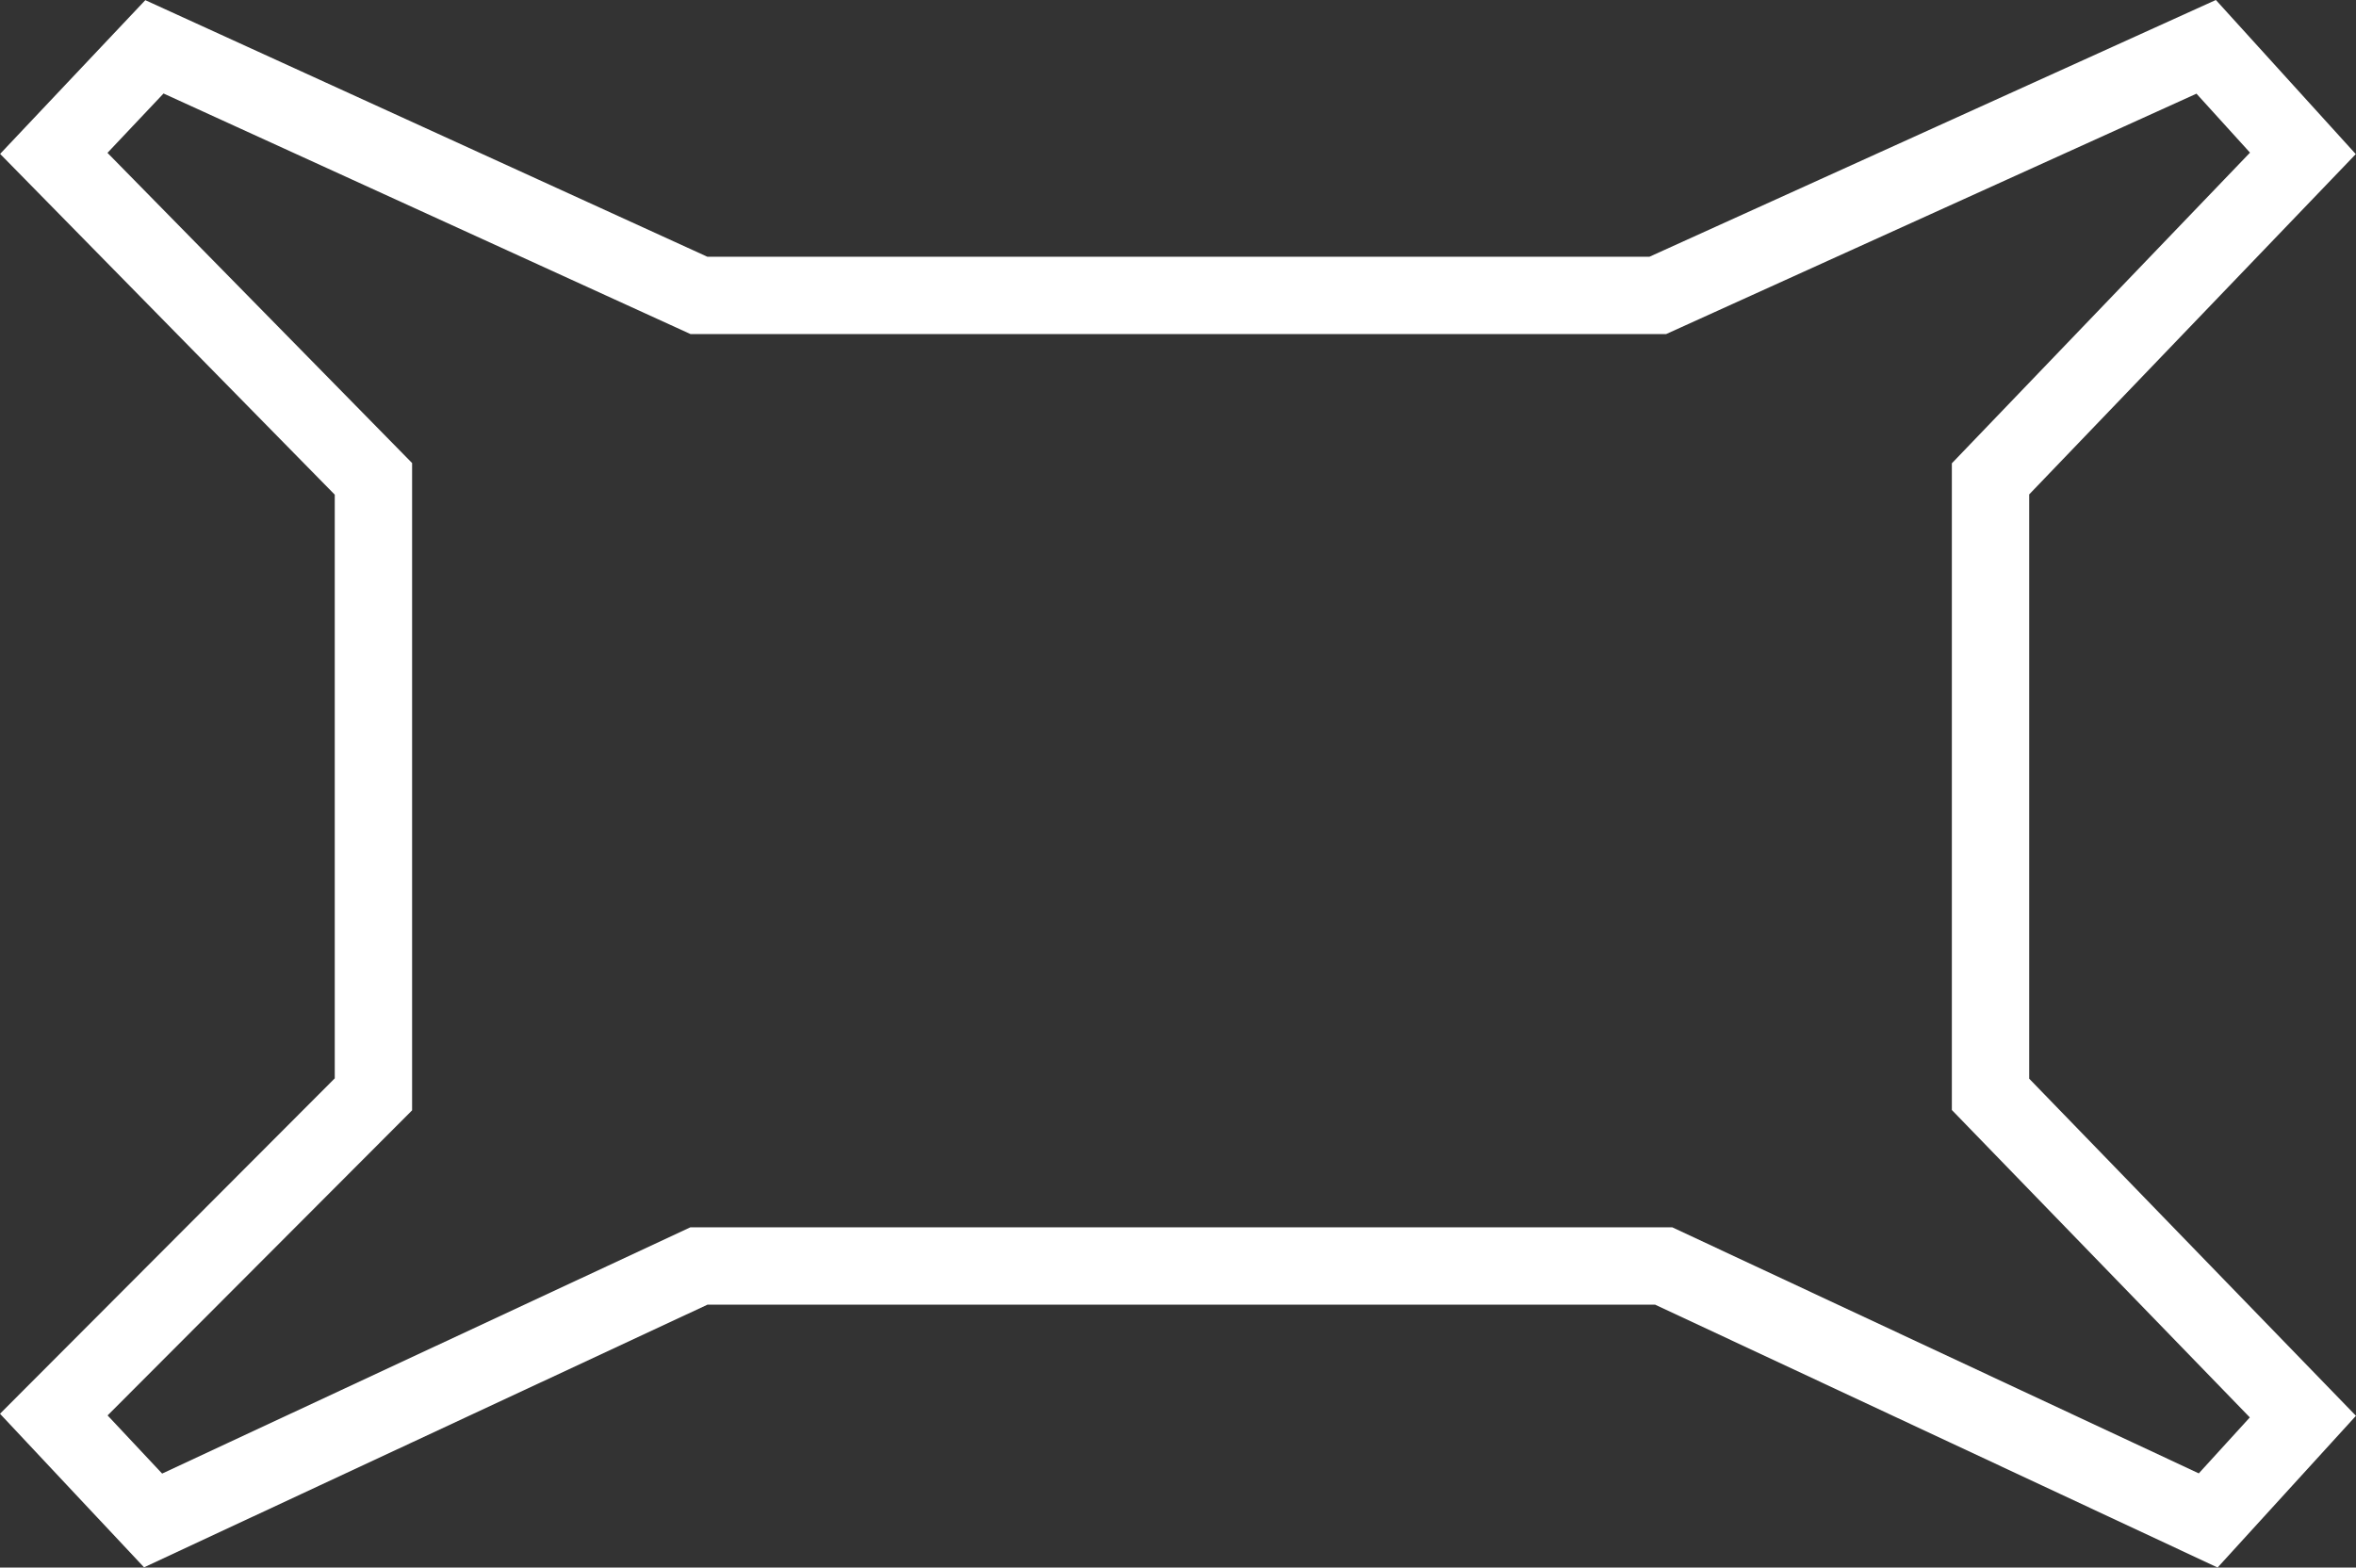 <?xml version="1.0" encoding="UTF-8"?>
<svg id="Ebene_2" data-name="Ebene 2" xmlns="http://www.w3.org/2000/svg" viewBox="0 0 548.33 364.86">
  <rect x="0" y="0" width="548.33" height="364.86" fill="#333333" stroke="none"/>
  <defs>
    <style>
      .cls-1 {
        fill: none;
        stroke: #fff;
        stroke-miterlimit: 10;
        stroke-width: 18px;
      }
    </style>
  </defs>
  <g id="Ebene_5" data-name="Ebene 5">
    <polygon class="cls-1" points="86.91 111.46 12.52 35.7 35.94 10.9 162.67 68.76 385.83 68.76 513.46 10.9 535.97 35.7 463.27 111.46 463.27 254.72 535.97 329.73 513.93 353.9 387.2 294.67 162.67 294.67 35.63 353.9 12.52 329.26 86.91 254.72 86.91 111.46"/>
  </g>
</svg>